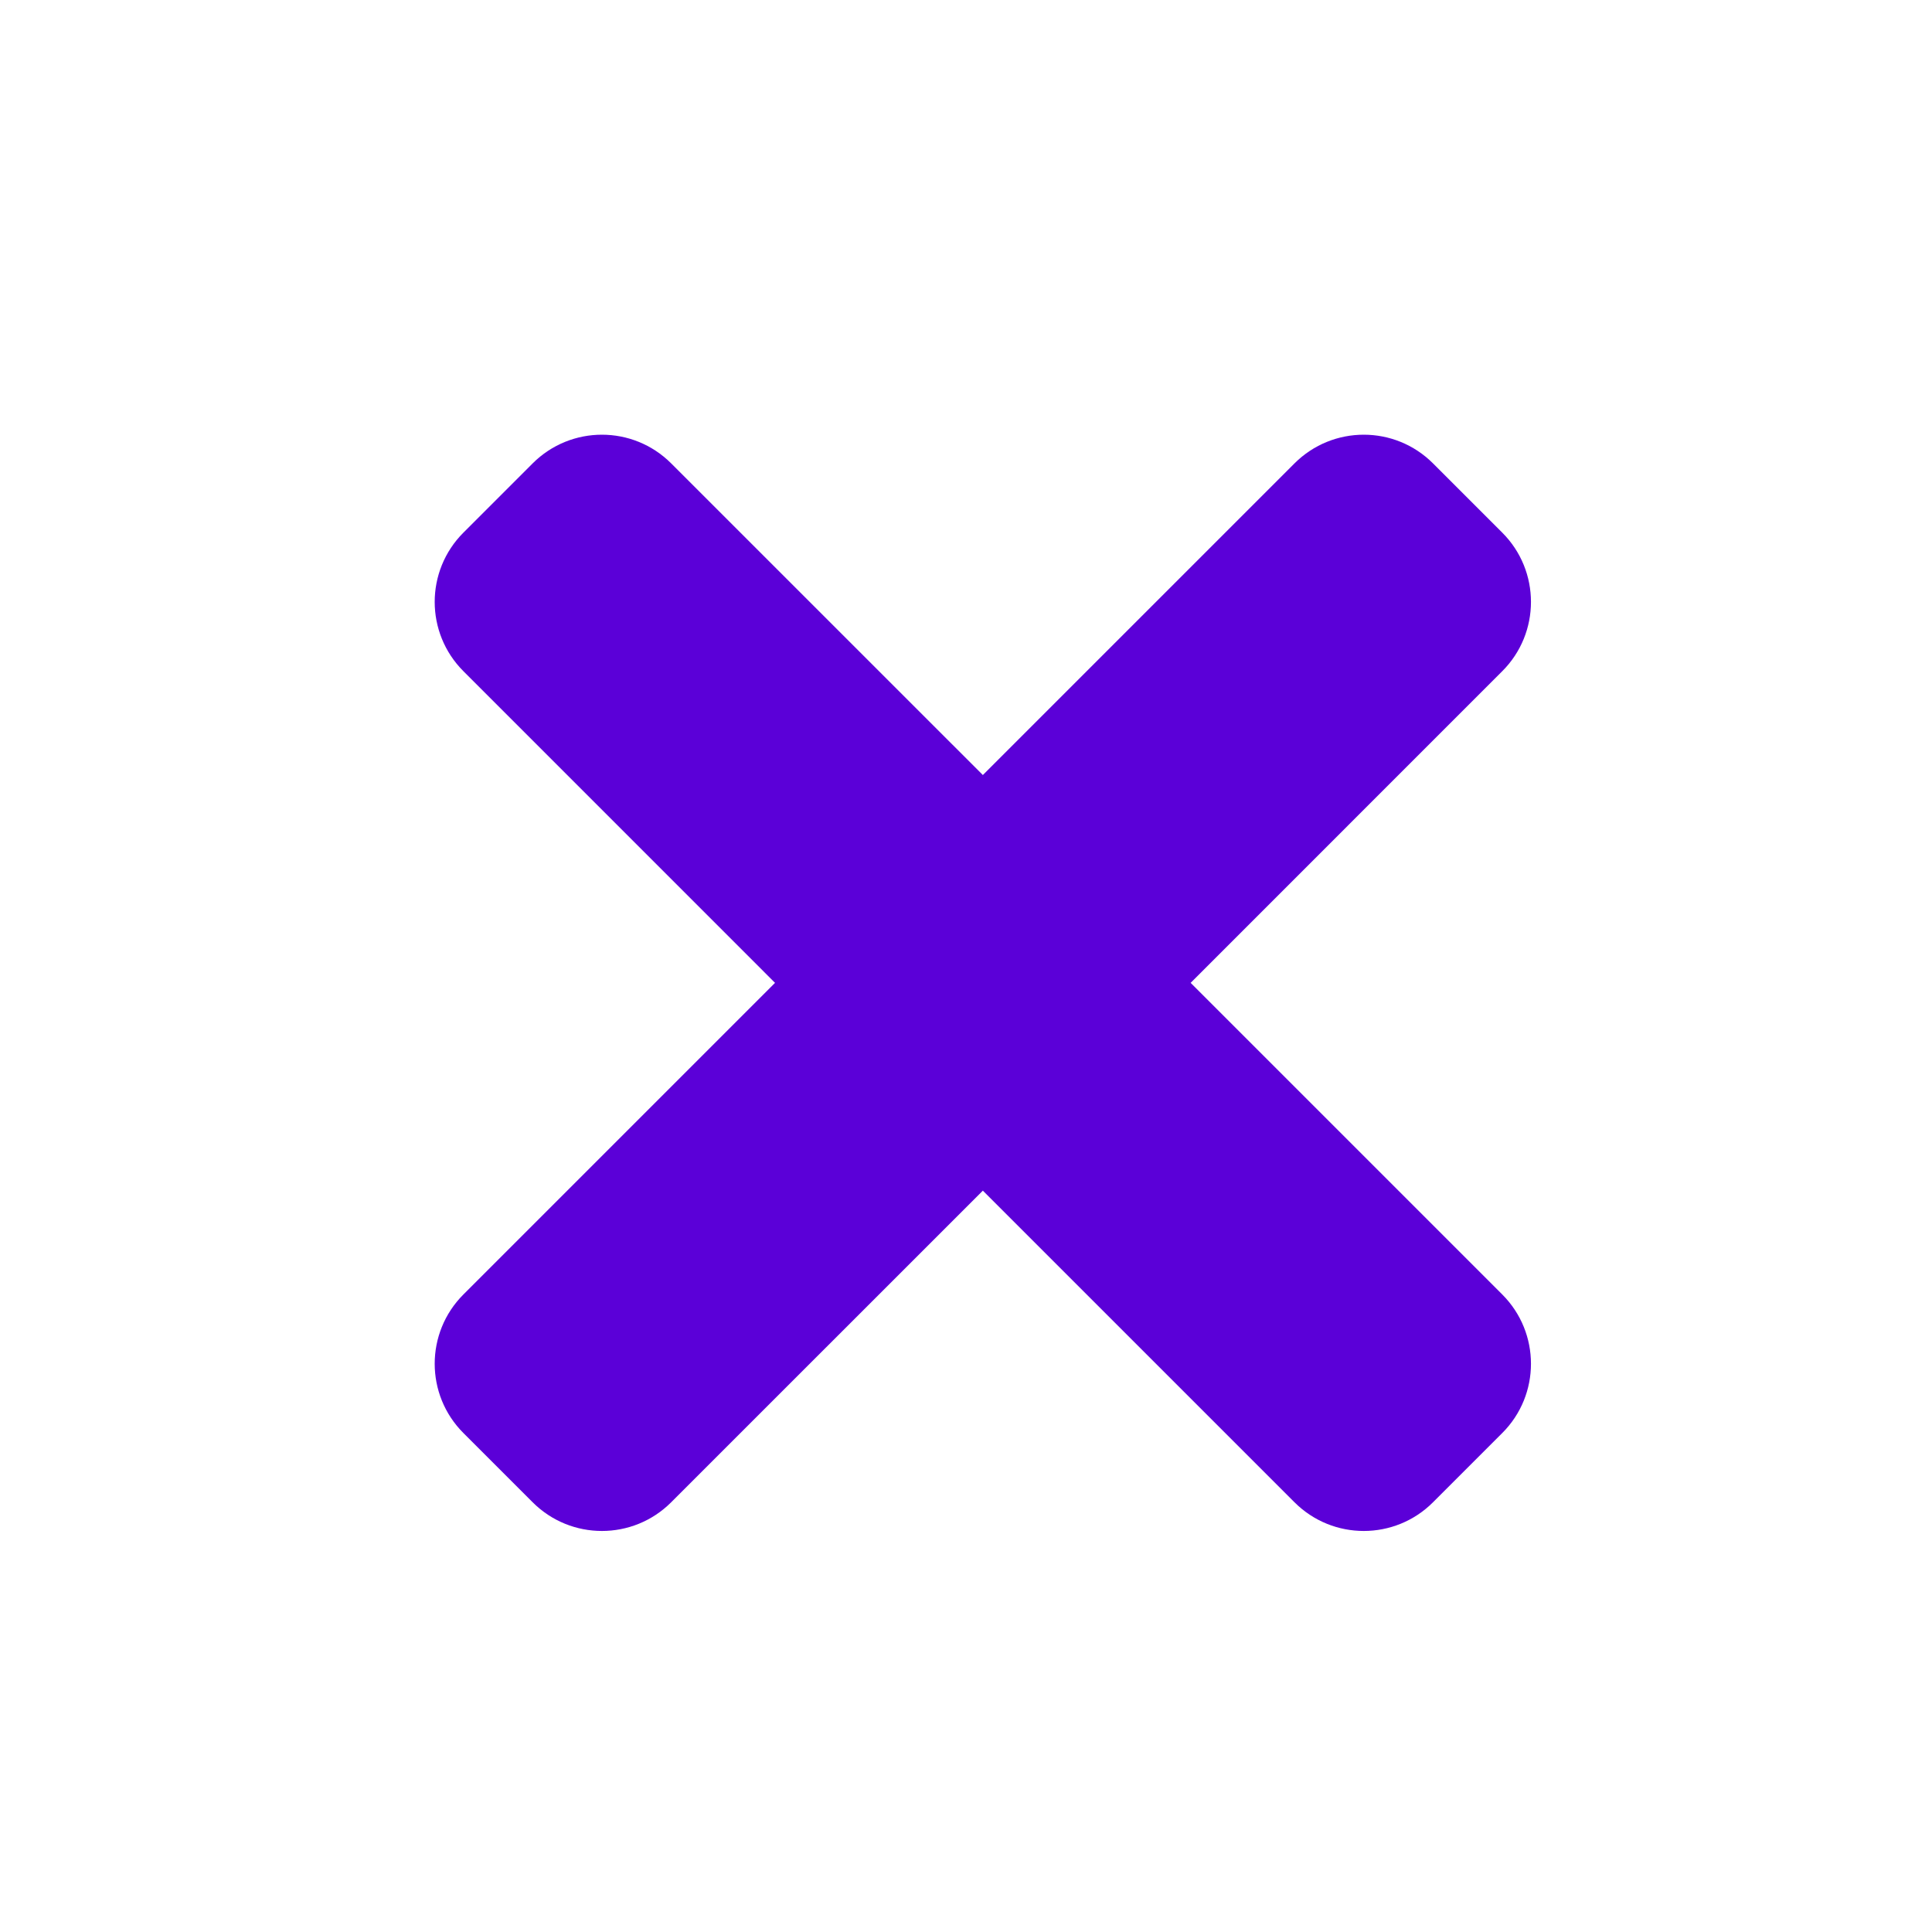 <svg xmlns="http://www.w3.org/2000/svg" width="40" height="40" viewBox="0 0 40 40"><path fill="#5B00D8" d="M24.651,20.349 L31.103,13.896 C31.895,13.104 31.895,11.82 31.103,11.028 L29.669,9.594 C28.877,8.802 27.594,8.802 26.801,9.594 L20.349,16.046 L13.896,9.594 C13.104,8.802 11.82,8.802 11.028,9.594 L9.594,11.028 C8.802,11.82 8.802,13.104 9.594,13.896 L16.046,20.349 L9.594,26.801 C8.802,27.593 8.802,28.877 9.594,29.669 L11.028,31.103 C11.82,31.895 13.104,31.895 13.896,31.103 L20.349,24.651 L26.801,31.103 C27.593,31.895 28.877,31.895 29.669,31.103 L31.103,29.669 C31.895,28.877 31.895,27.594 31.103,26.801 L24.651,20.349 Z"/></svg>
